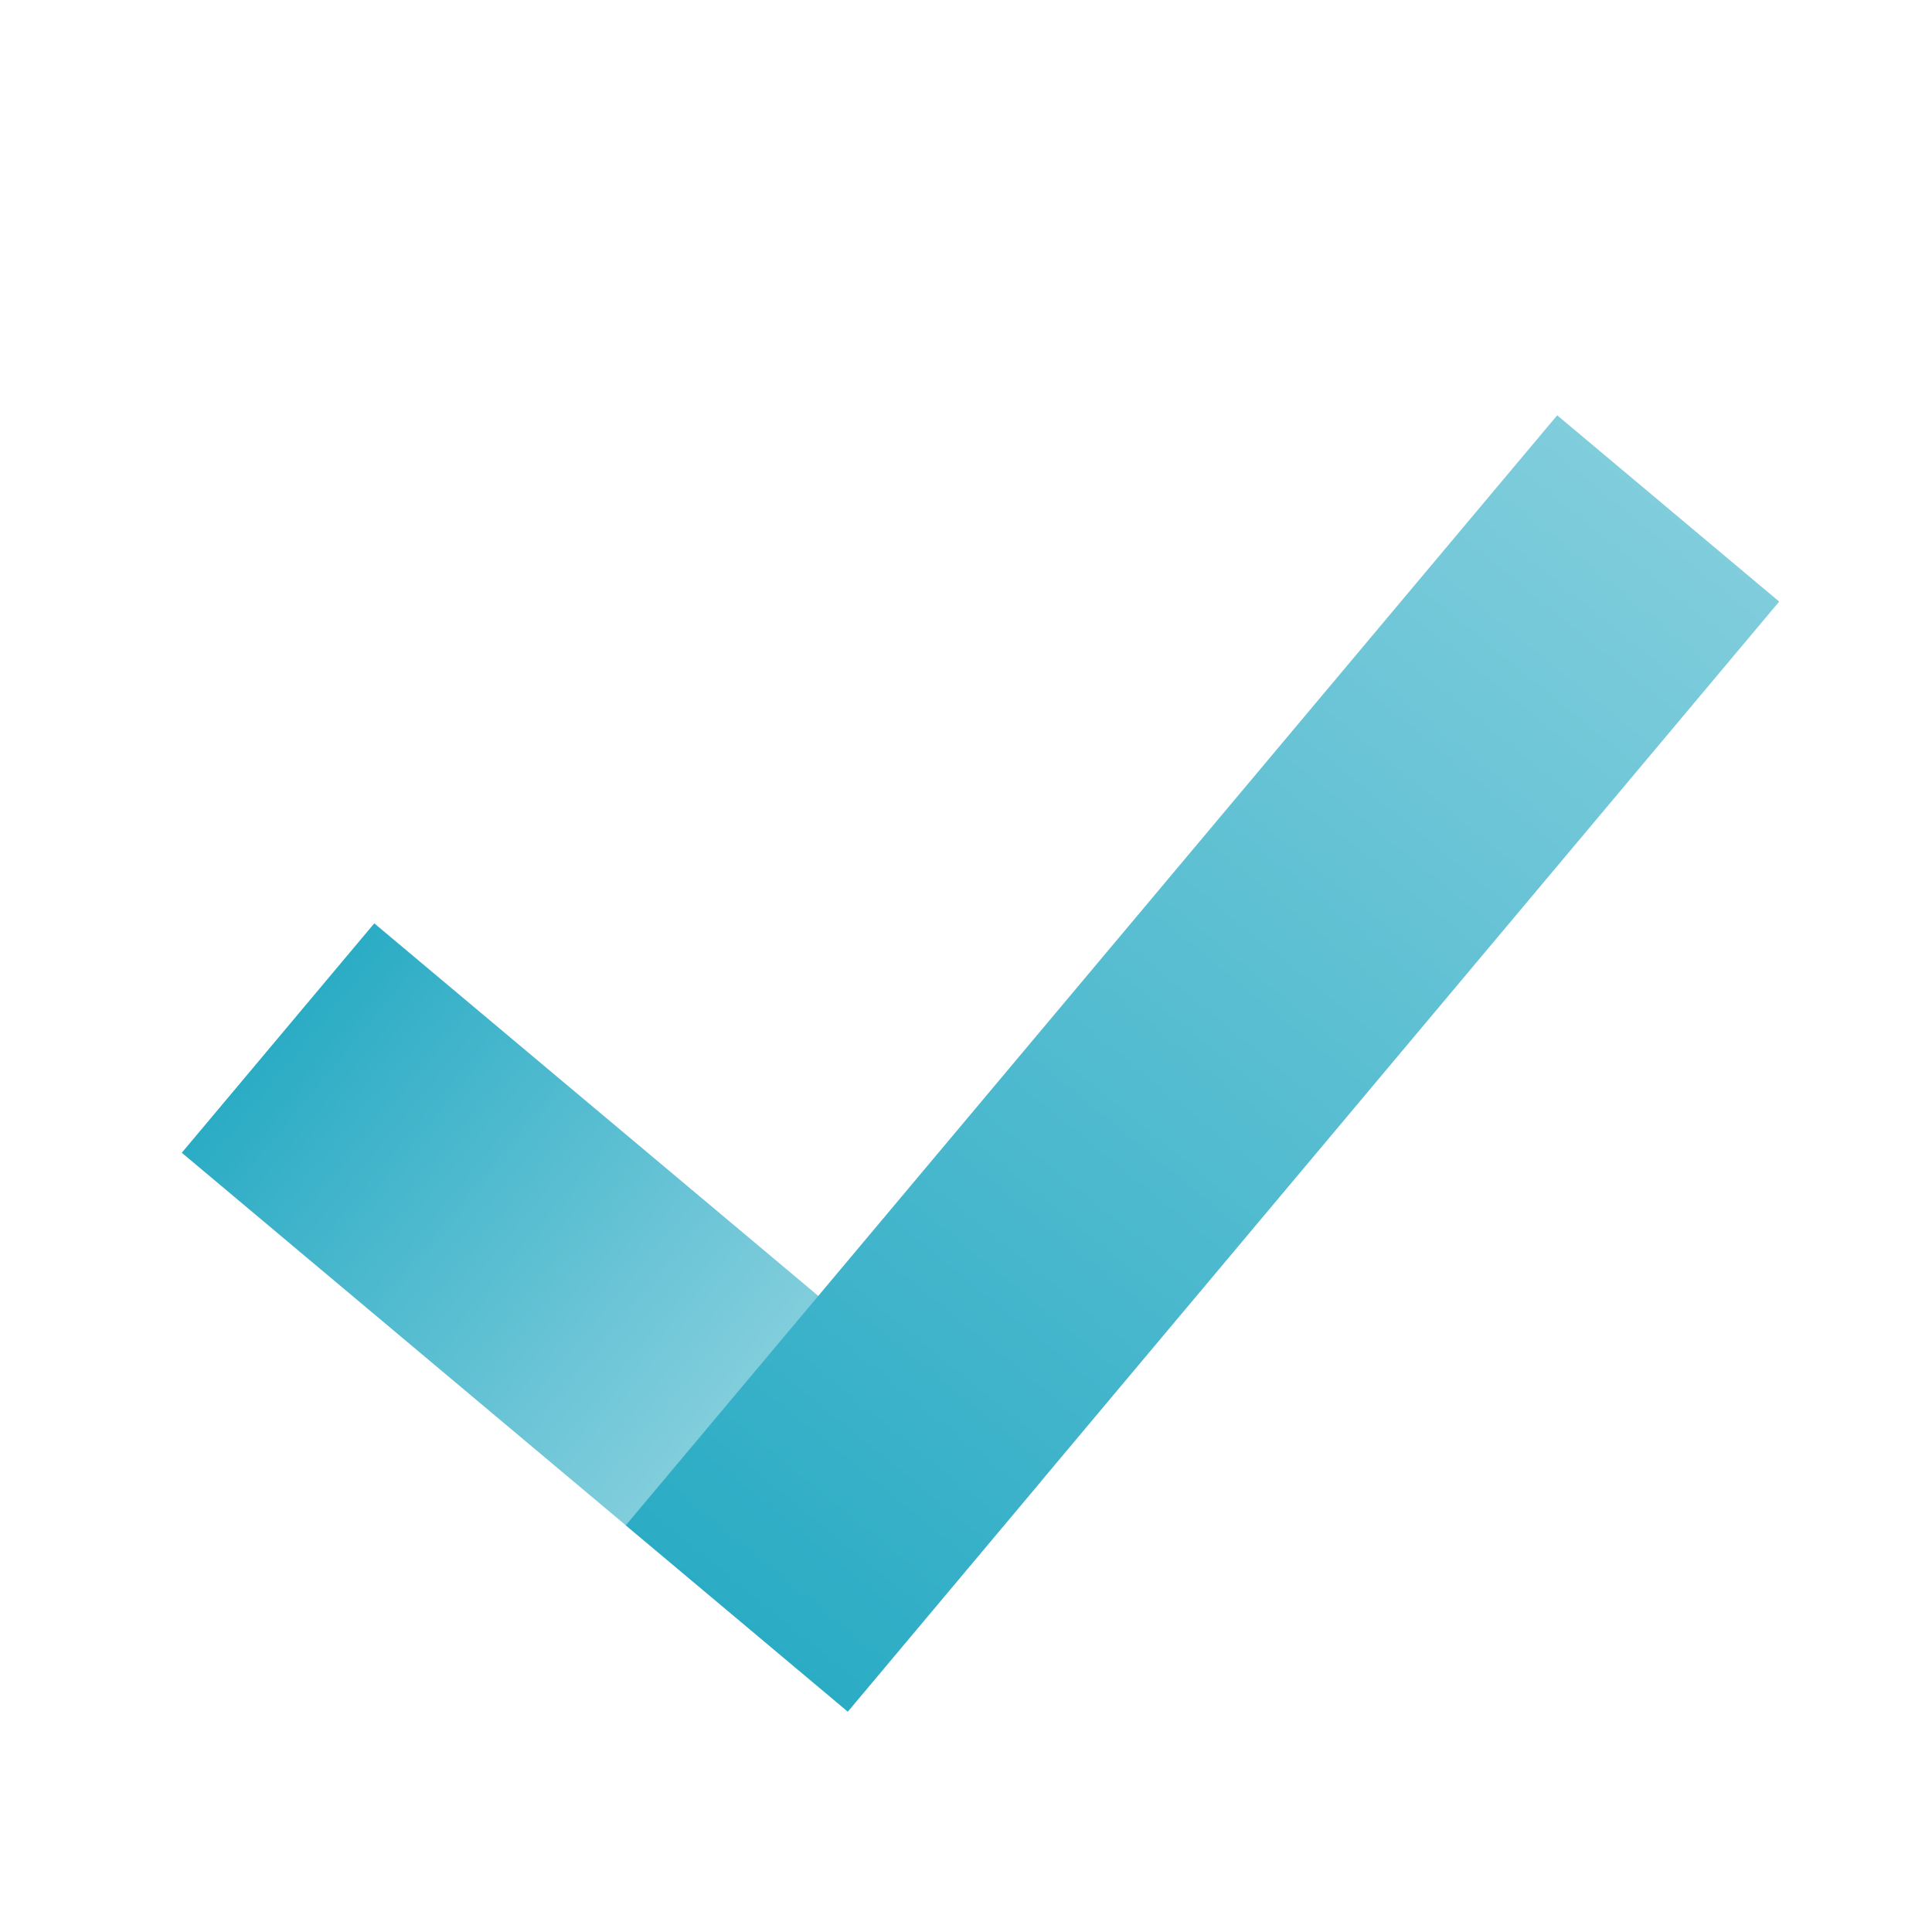 <?xml version="1.0" encoding="UTF-8" standalone="no"?>
<svg width="36px" height="36px" viewBox="0 0 48 48" version="1.1" xmlns="http://www.w3.org/2000/svg" xmlns:xlink="http://www.w3.org/1999/xlink">
    <defs>
        <linearGradient x1="65.944%" y1="100%" x2="0%" y2="100%" id="linearGradient-1">
            <stop stop-color="#80CDDC" offset="0%"></stop>
            <stop stop-color="#2BACC5" offset="100%"></stop>
        </linearGradient>
        <linearGradient x1="50%" y1="0%" x2="50%" y2="100%" id="linearGradient-2">
            <stop stop-color="#80CDDC" offset="0%"></stop>
            <stop stop-color="#2BACC5" offset="100%"></stop>
        </linearGradient>
    </defs>
    <g id="Page-3" stroke="none" stroke-width="1" fill="none" fill-rule="evenodd">
        <g id="Logo">
            <g id="Logo-Copy-2" transform="translate(24.36, 21.793) rotate(40) translate(-24.36, -21.793) translate(13.56, 3.793)">
                <rect id="short" fill="url(#linearGradient-1)" x="1.33422873e-12" y="28.56" width="21.6" height="7.44"></rect>
                <rect id="long" fill="url(#linearGradient-2)" x="14.4" y="0" width="7.2" height="36"></rect>
            </g>
        </g>
    </g>
</svg>